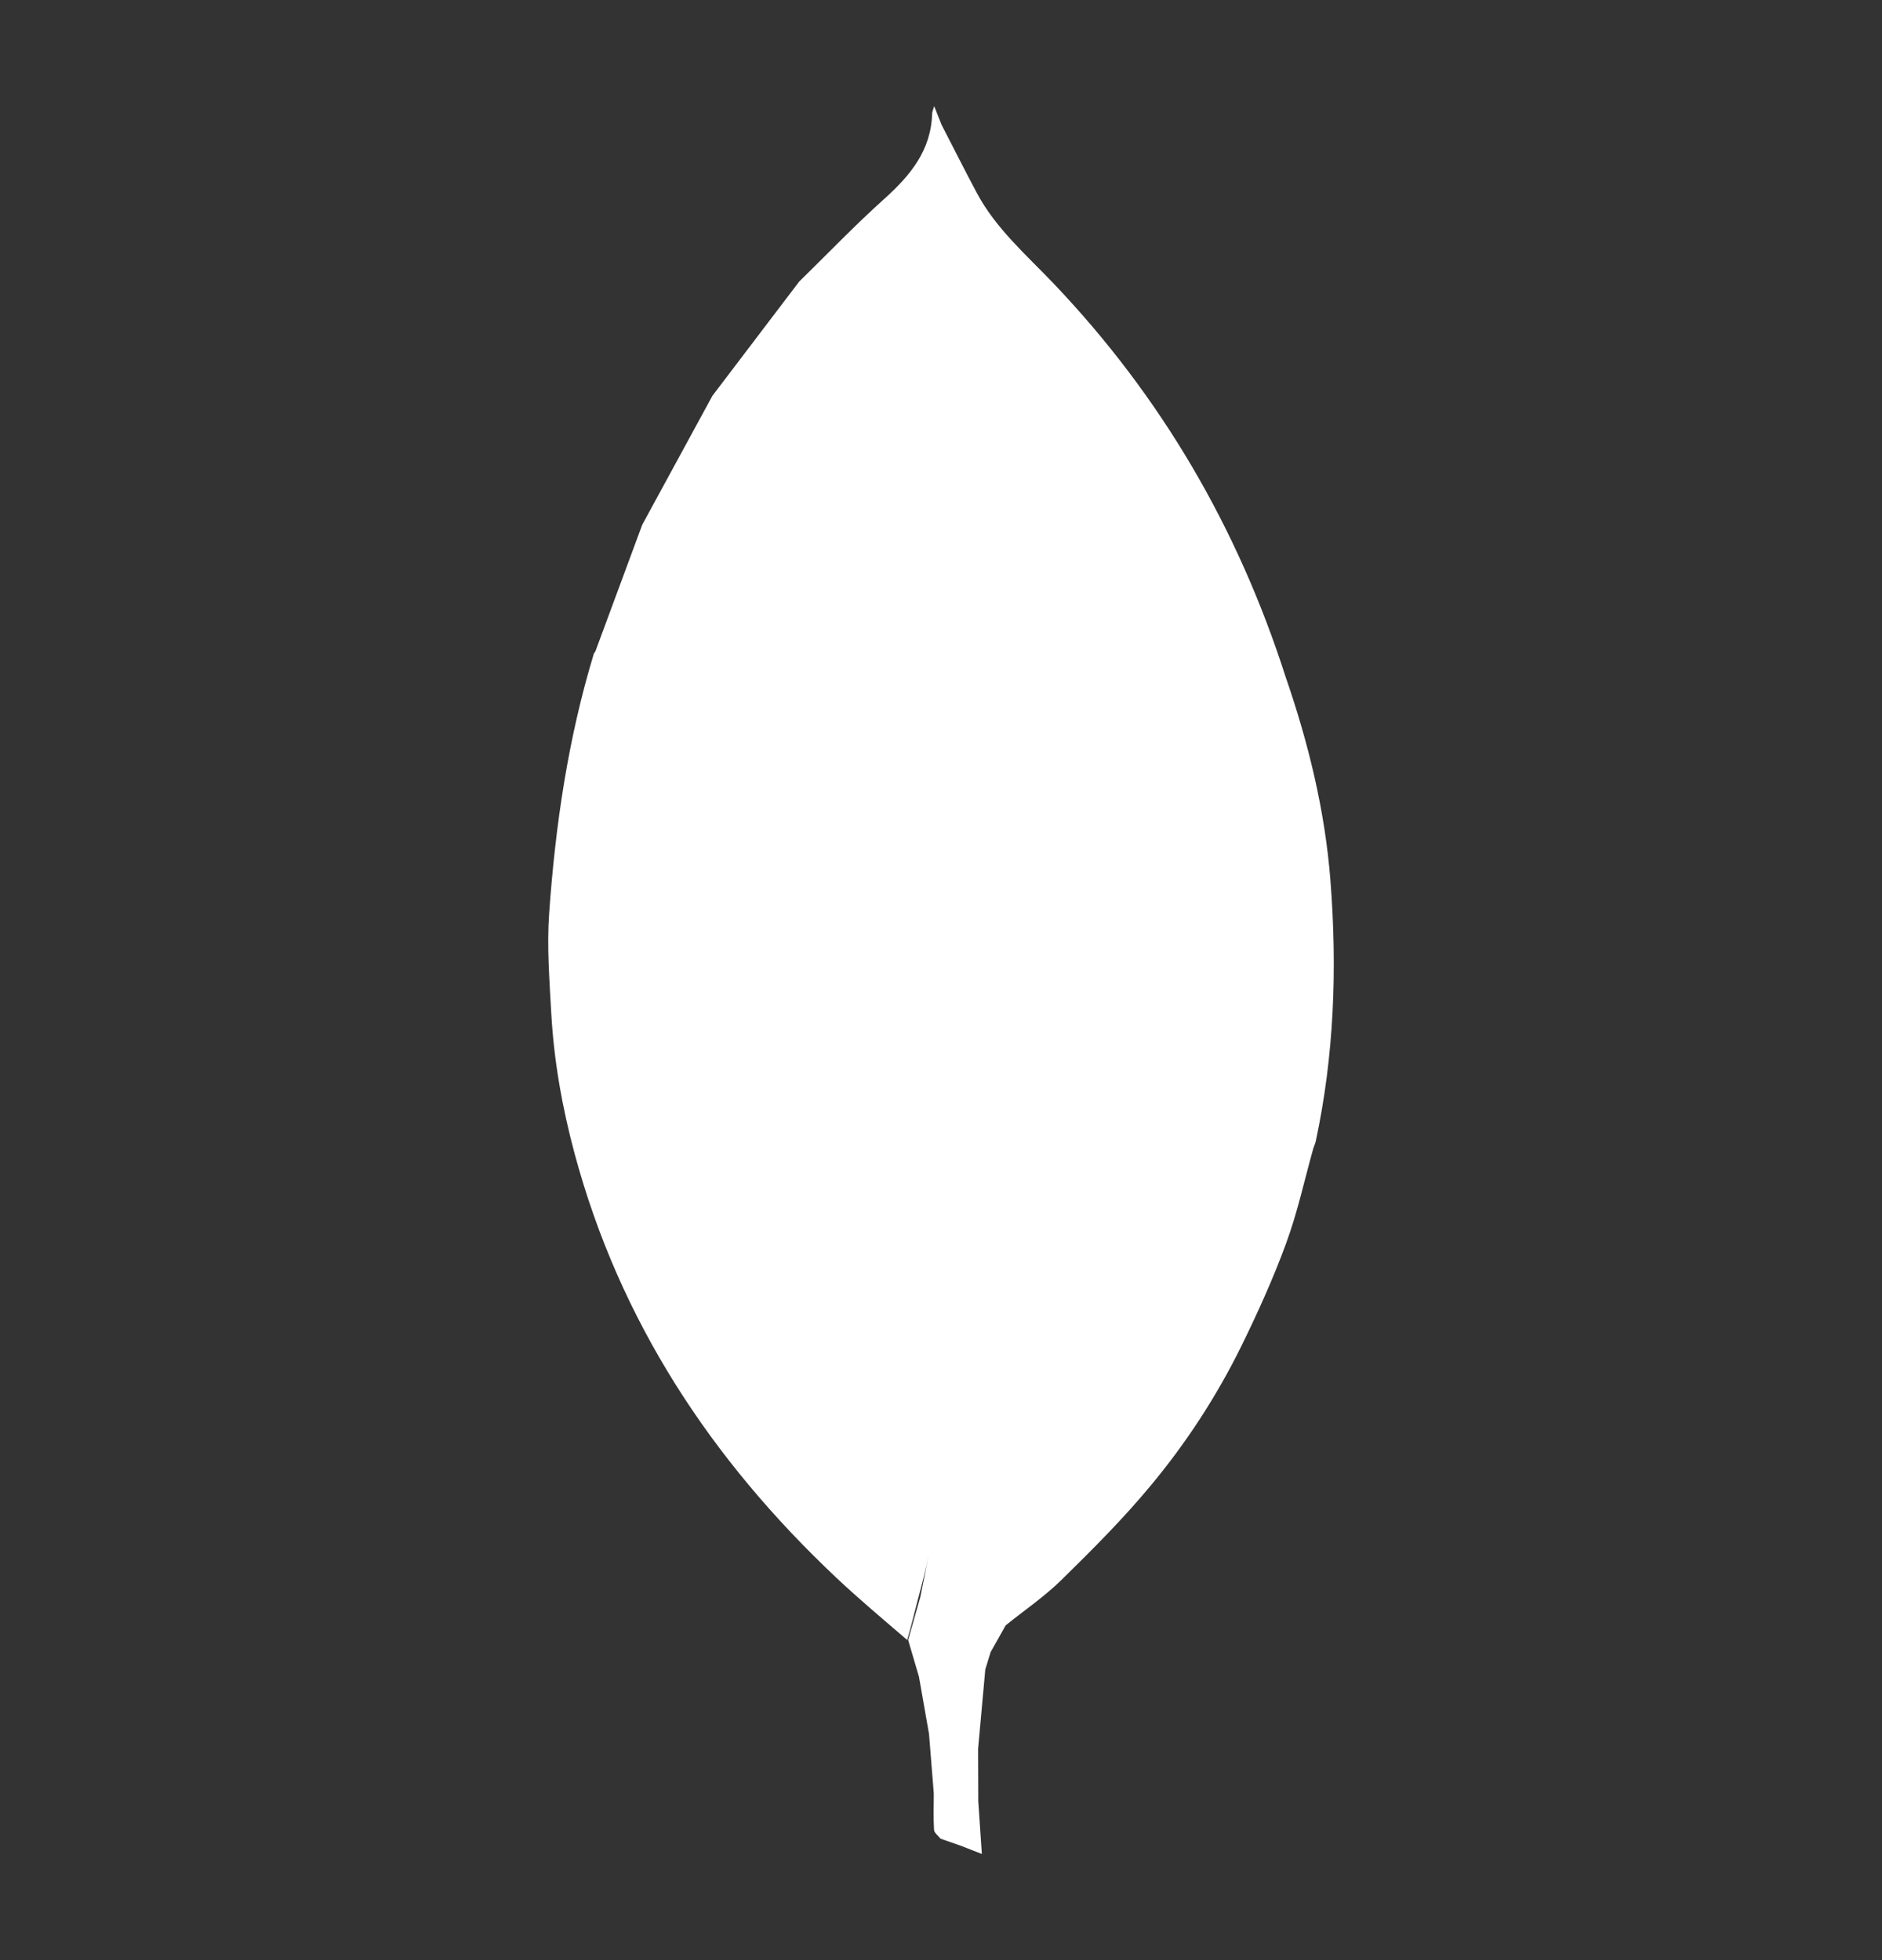 <svg width="24" height="25" viewBox="0 0 24 25" fill="none" xmlns="http://www.w3.org/2000/svg">
<rect x="0" y="0" width="24" height="25" fill="#333333" stroke="none"/>
<g id="Logos/mongodb-plain">
<path id="Vector" fill-rule="evenodd" clip-rule="evenodd" d="M16.967 11.24C16.898 10.342 16.686 9.476 16.393 8.628C15.785 6.733 14.809 5.057 13.434 3.614C13.086 3.249 12.699 2.915 12.457 2.461C12.303 2.173 12.158 1.882 12.008 1.593L11.913 1.354C11.897 1.409 11.887 1.428 11.887 1.448C11.874 1.92 11.607 2.24 11.274 2.539C10.9 2.875 10.551 3.24 10.191 3.592L9.085 5.048C8.786 5.596 8.488 6.144 8.19 6.693L7.592 8.309L7.574 8.334C7.245 9.415 7.082 10.527 7.003 11.65C6.973 12.072 7.007 12.501 7.03 12.925C7.064 13.531 7.17 14.128 7.328 14.715C7.902 16.847 9.067 18.616 10.66 20.118C10.956 20.397 11.26 20.651 11.569 20.917C11.622 20.736 11.664 20.555 11.712 20.374C11.76 20.194 11.808 20.015 11.841 19.834C11.808 20.015 11.772 20.194 11.735 20.374L11.581 20.917L11.719 21.386L11.847 22.114L11.908 22.874C11.908 23.028 11.902 23.183 11.911 23.337C11.913 23.377 11.965 23.413 11.994 23.451L12.252 23.541L12.521 23.646L12.475 22.97L12.473 22.305L12.565 21.292L12.633 21.071L12.825 20.73C13.063 20.538 13.318 20.365 13.535 20.152C13.927 19.767 14.318 19.377 14.668 18.955C15.124 18.409 15.514 17.81 15.829 17.171C16.039 16.743 16.237 16.306 16.401 15.858C16.546 15.464 16.635 15.049 16.749 14.643C16.759 14.614 16.772 14.586 16.779 14.556C17.014 13.461 17.053 12.354 16.967 11.24ZM12.542 20.498L12.391 20.168L12.542 20.498L12.764 20.688L12.542 20.498Z" fill="white"/>
</g>
</svg>
